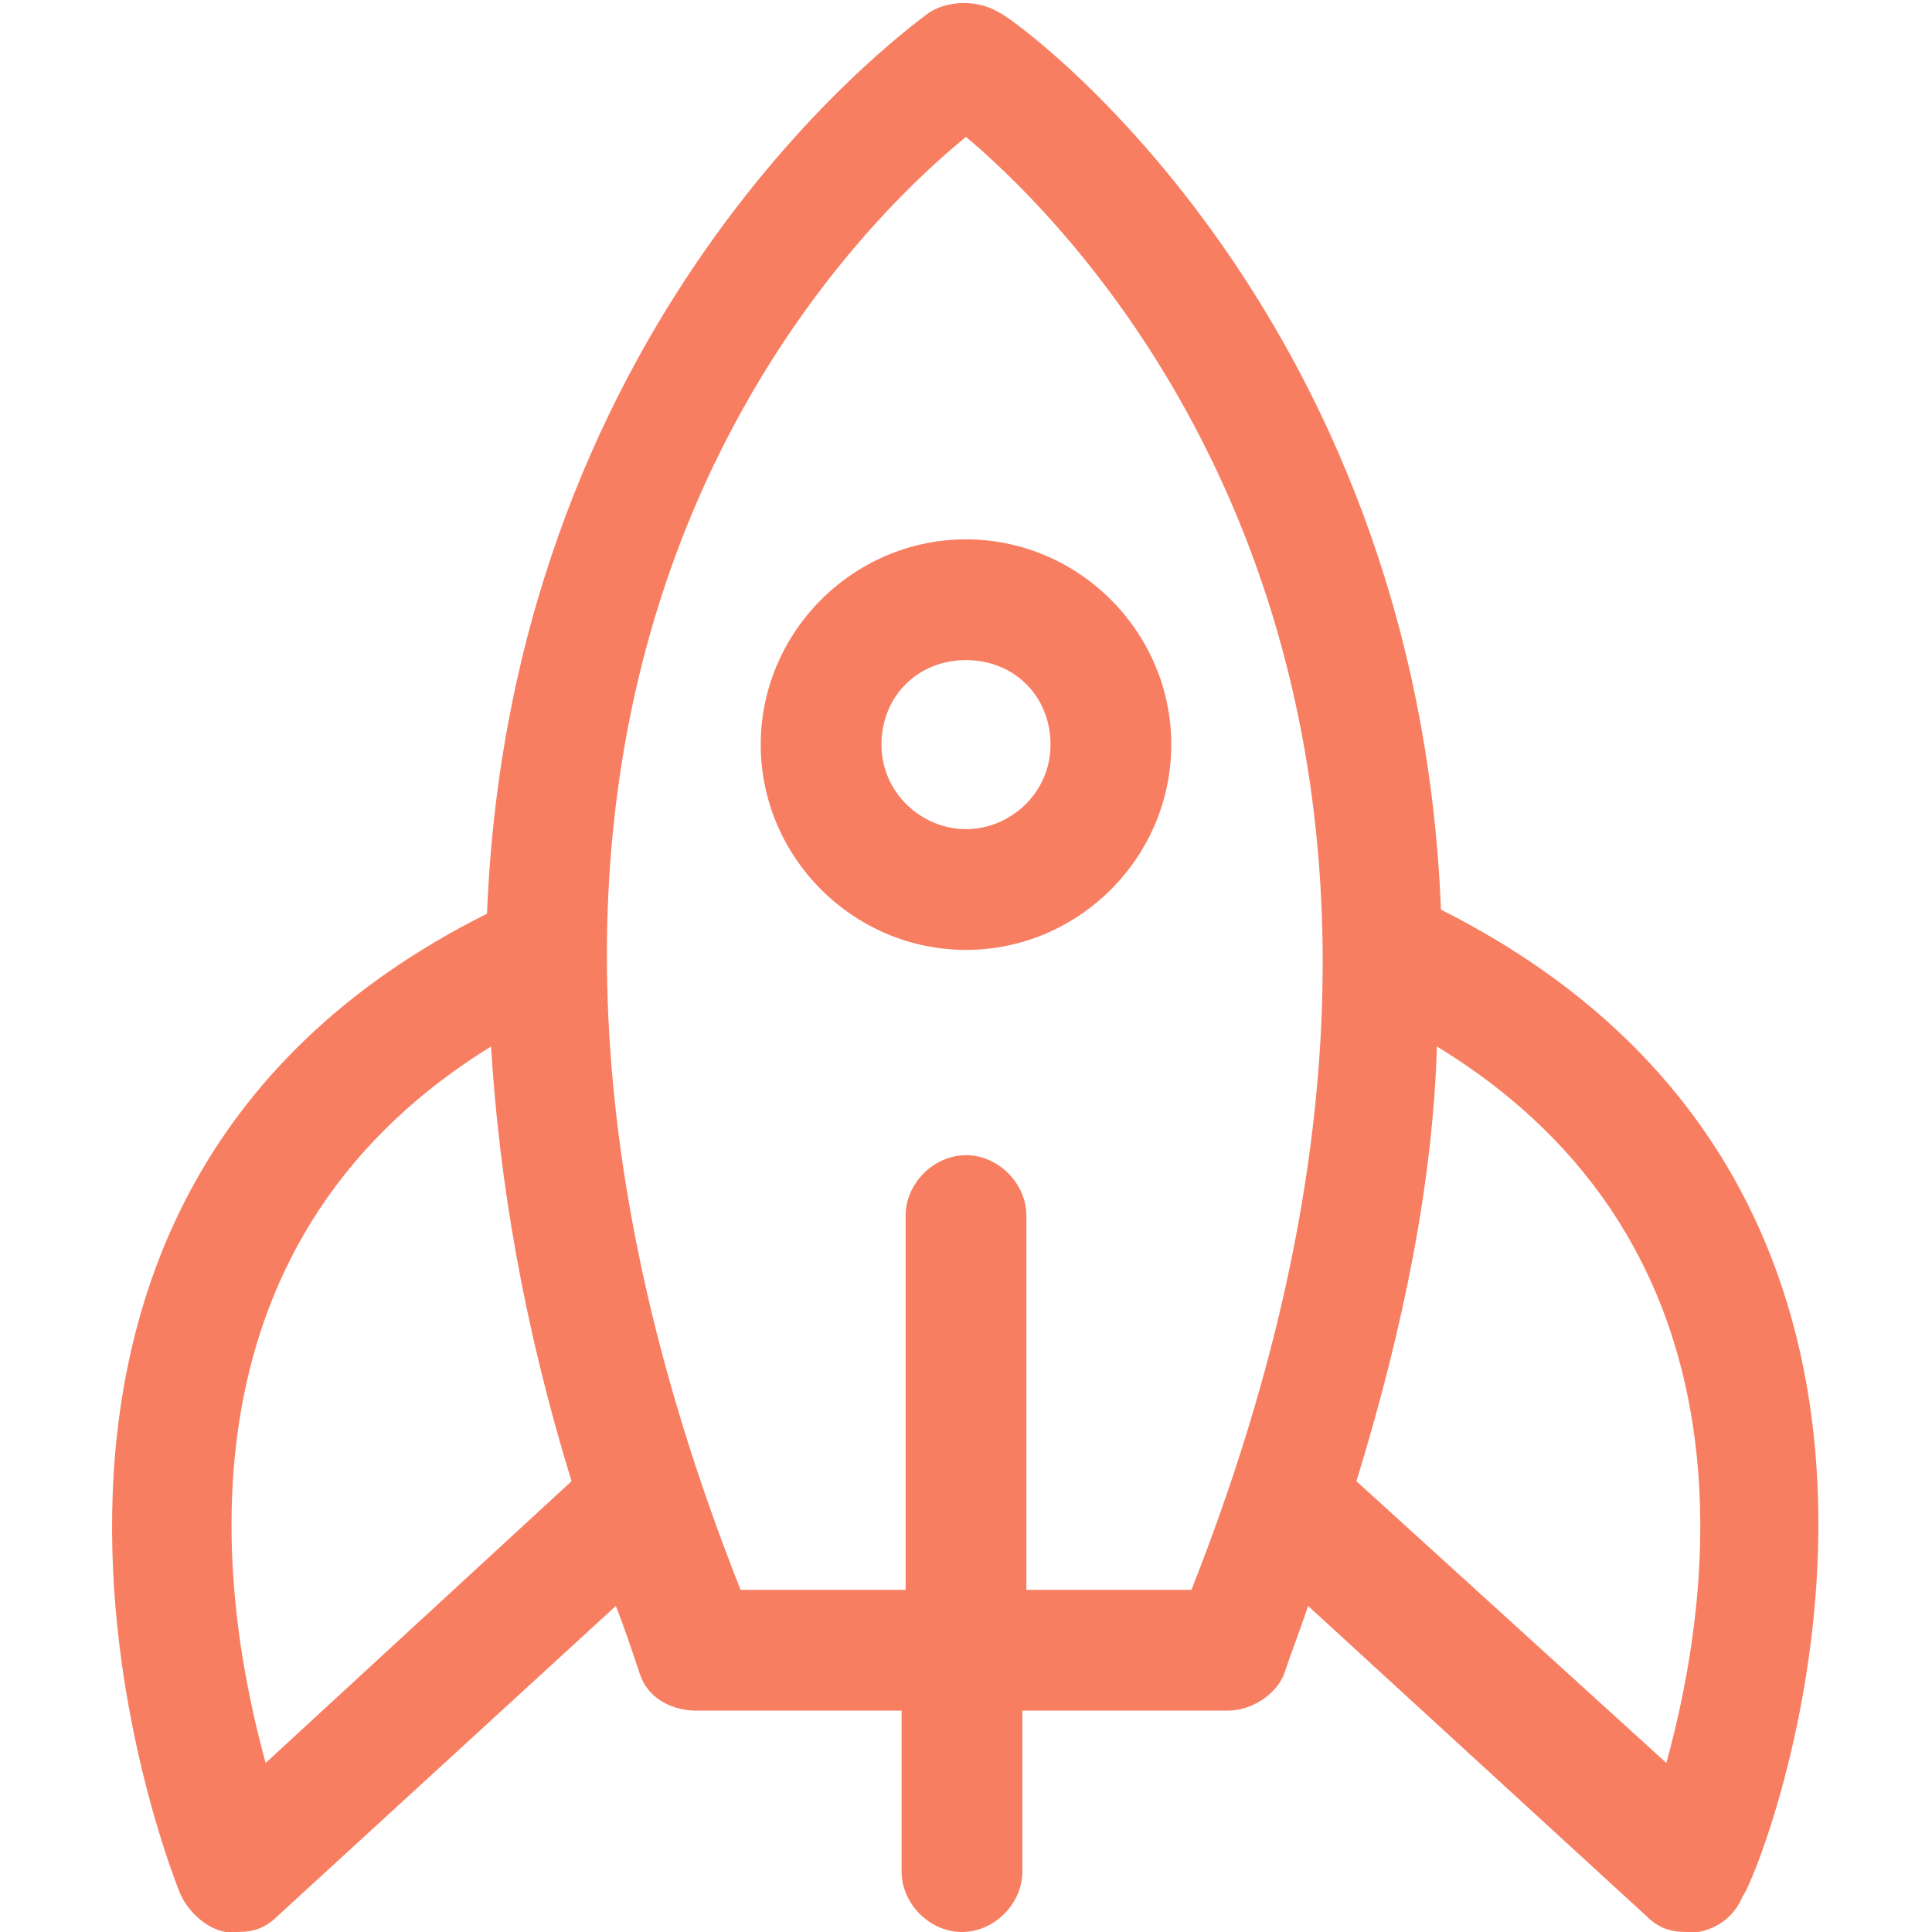 <?xml version="1.0" encoding="utf-8"?>
<!-- Generator: Adobe Illustrator 20.1.0, SVG Export Plug-In . SVG Version: 6.00 Build 0)  -->
<svg version="1.1" id="post-launch" xmlns="http://www.w3.org/2000/svg" xmlns:xlink="http://www.w3.org/1999/xlink" x="0px"
	 y="0px" viewBox="0 0 48 48" enable-background="new 0 0 48 48" xml:space="preserve">
<g>
	<path fill="#F87E62" d="M35.8,22.6C35.2,7.5,25,0.3,24.8,0.3c-0.5-0.3-1.2-0.3-1.7,0c-0.1,0.1-10.4,7.2-11,22.4
		C-2.5,30,4.4,46.9,4.5,47.1c0.2,0.4,0.6,0.8,1.1,0.9c0.1,0,0.2,0,0.3,0c0.4,0,0.7-0.1,1-0.4l8.4-7.7c0.2,0.5,0.4,1.1,0.6,1.7
		c0.2,0.6,0.8,0.9,1.4,0.9h5.1v4c0,0.8,0.7,1.5,1.5,1.5s1.5-0.7,1.5-1.5v-4h5.1c0.6,0,1.2-0.4,1.4-0.9c0.2-0.6,0.4-1.1,0.6-1.7
		l8.4,7.7c0.3,0.3,0.6,0.4,1,0.4c0.1,0,0.2,0,0.3,0c0.5-0.1,0.9-0.4,1.1-0.9C43.6,46.9,50.5,30,35.8,22.6z M6.6,43.8
		C5.5,39.8,4.1,31,12.2,26c0.2,3.3,0.8,6.9,2,10.8L6.6,43.8z M29.6,39.5h-4.1v-9.3c0-0.8-0.7-1.5-1.5-1.5s-1.5,0.7-1.5,1.5v9.3h-4.1
		C9.6,17.3,20.7,6.1,24,3.4C27.2,6.1,38.3,17.5,29.6,39.5z M41.4,43.8l-7.7-7c1.2-3.9,1.9-7.5,2-10.8C43.9,31,42.5,39.8,41.4,43.8z"
		/>
	<path fill="#F87E62" d="M24,13.4c-2.8,0-5.1,2.3-5.1,5.1s2.3,5.1,5.1,5.1s5.1-2.3,5.1-5.1S26.8,13.4,24,13.4z M24,20.6
		c-1.1,0-2.1-0.9-2.1-2.1s0.9-2.1,2.1-2.1s2.1,0.9,2.1,2.1S25.1,20.6,24,20.6z"/>
</g>
</svg>
